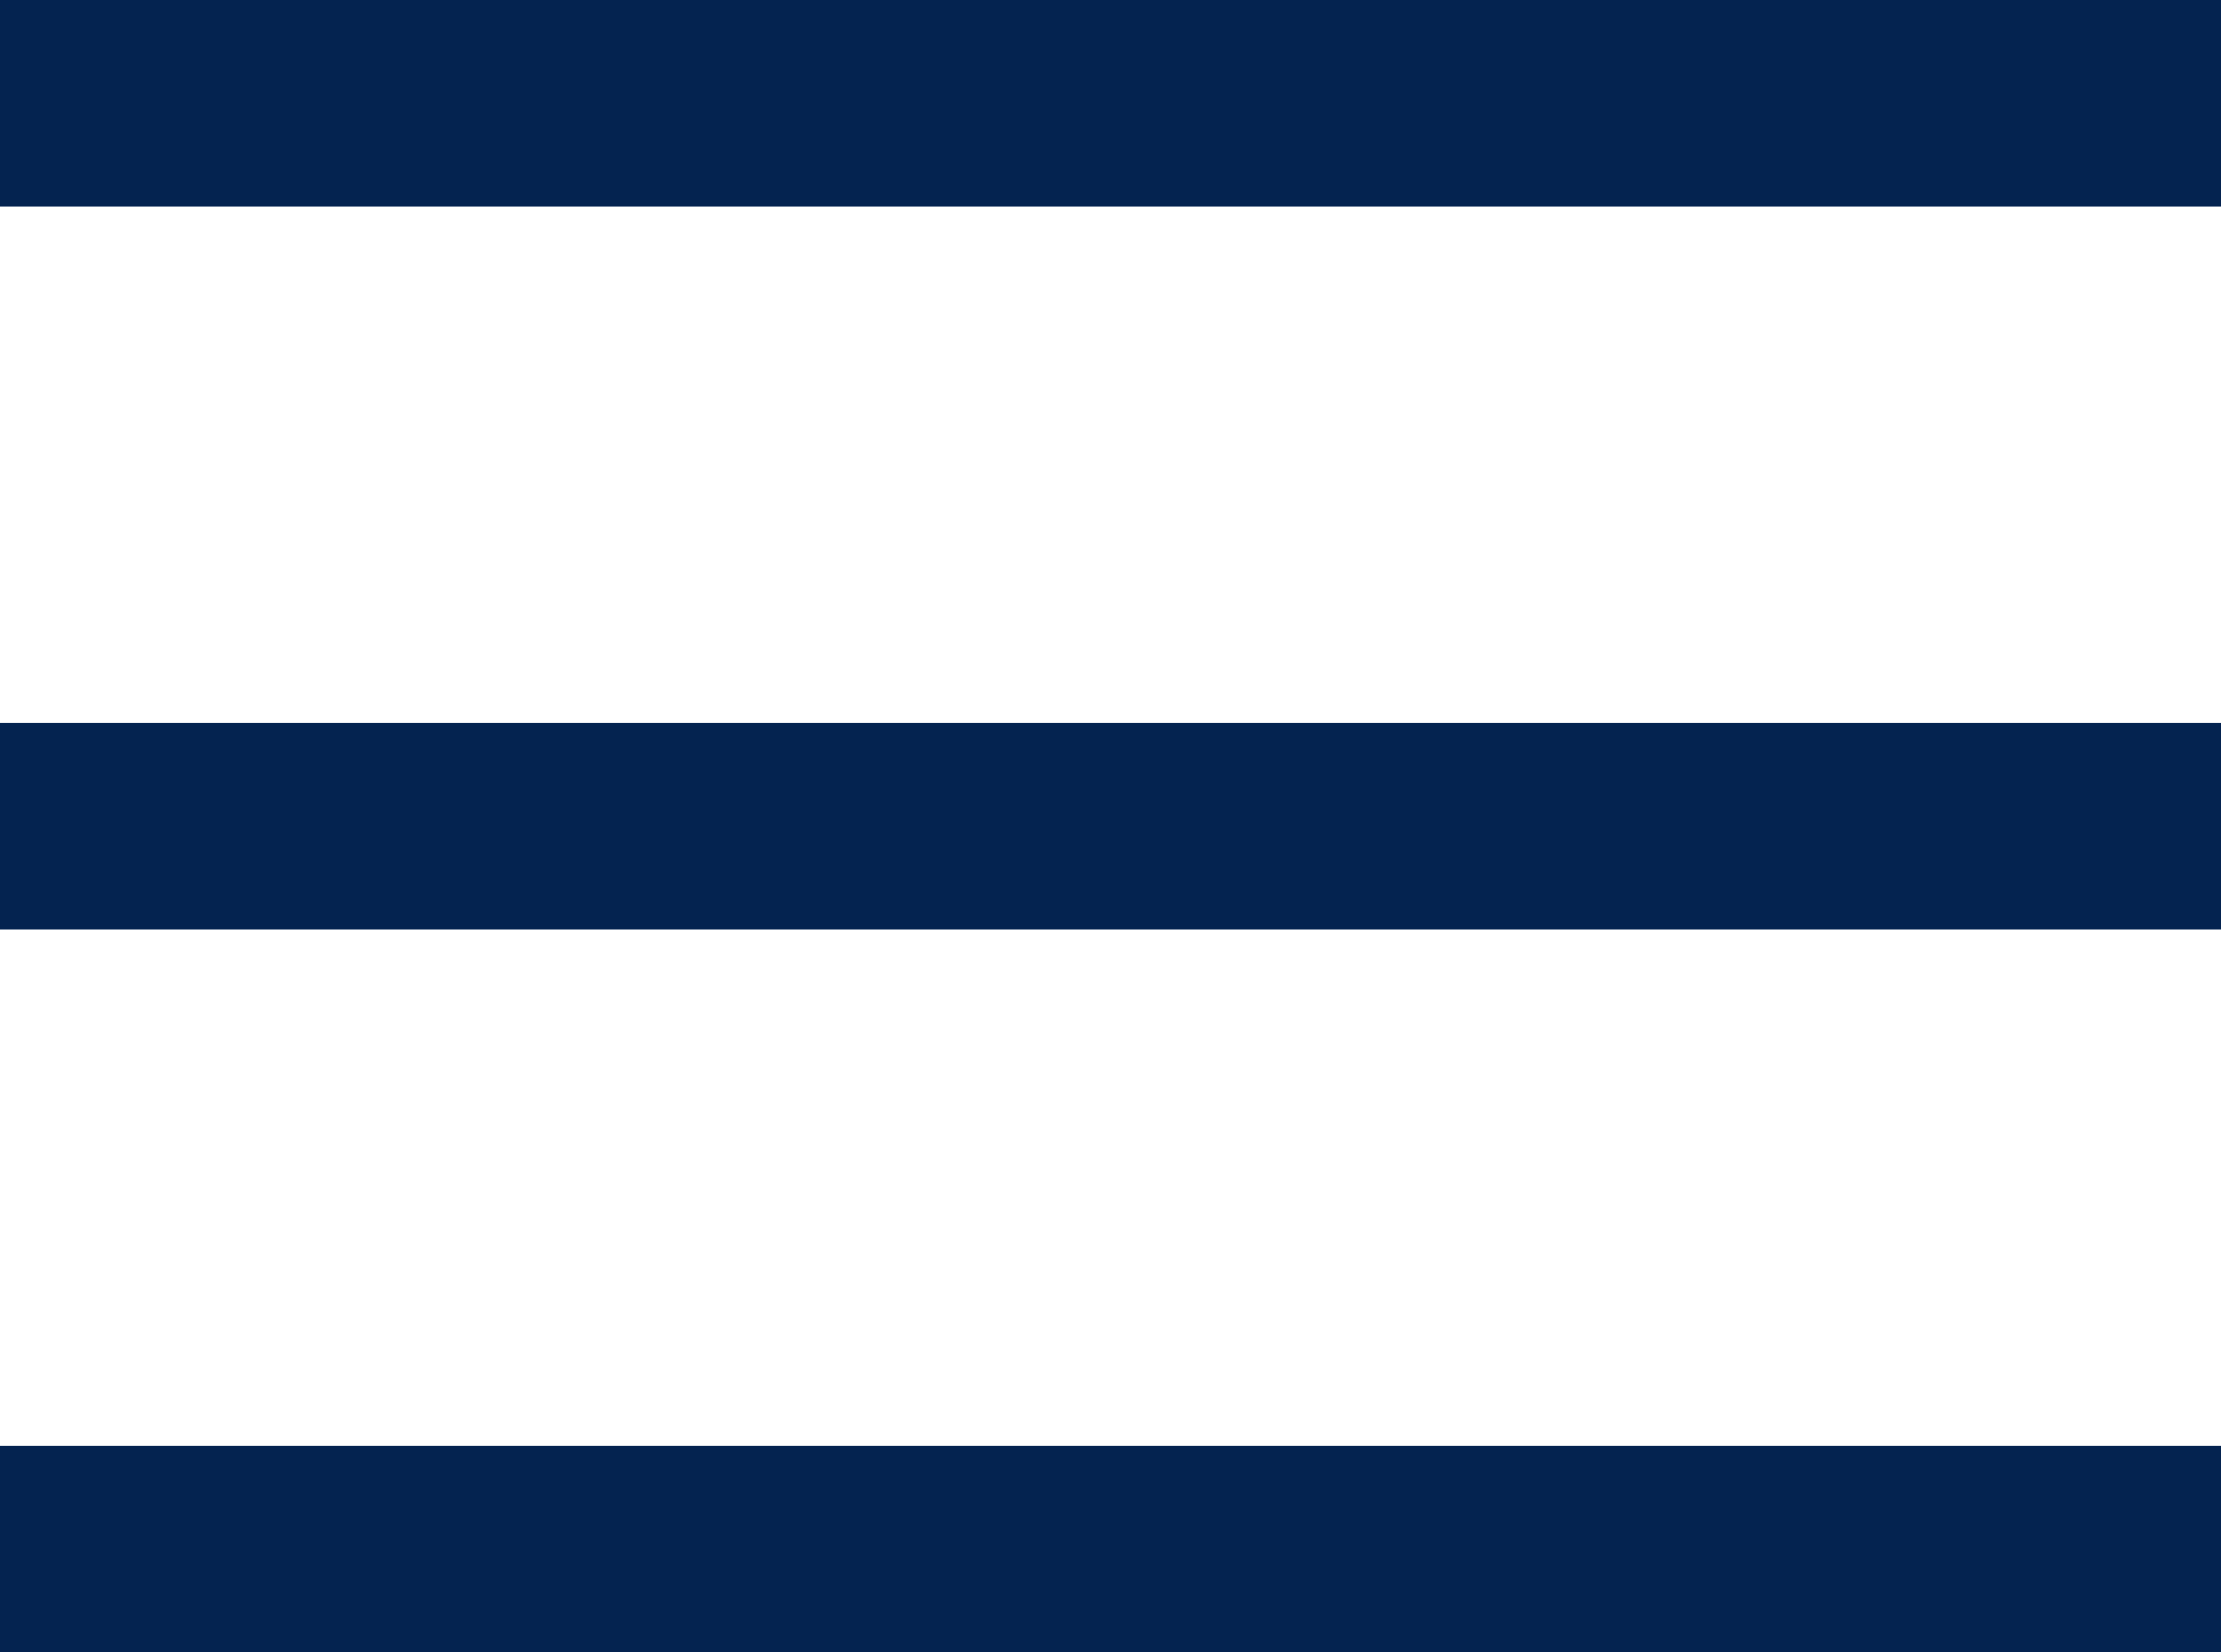 <?xml version="1.0" encoding="utf-8"?>
<!-- Generator: Adobe Illustrator 22.0.1, SVG Export Plug-In . SVG Version: 6.00 Build 0)  -->
<svg version="1.1" id="Layer_1" xmlns="http://www.w3.org/2000/svg" xmlns:xlink="http://www.w3.org/1999/xlink" x="0px" y="0px"
	 viewBox="0 0 43 32" style="enable-background:new 0 0 43 32;" xml:space="preserve">
<style type="text/css">
	.st0{fill:#042350;}
</style>
<title>Group 3</title>
<desc>Created with Sketch.</desc>
<g id="Page-1">
	<g id="Desktop-HD" transform="translate(-553, -23)">
		<g id="Group-3" transform="translate(553, 23)">
			<rect id="Rectangle-3" class="st0" width="43" height="4"/>
			<rect id="Rectangle-3-Copy" y="14" class="st0" width="43" height="4"/>
			<rect id="Rectangle-3-Copy-2" y="28" class="st0" width="43" height="4"/>
		</g>
	</g>
</g>
</svg>

